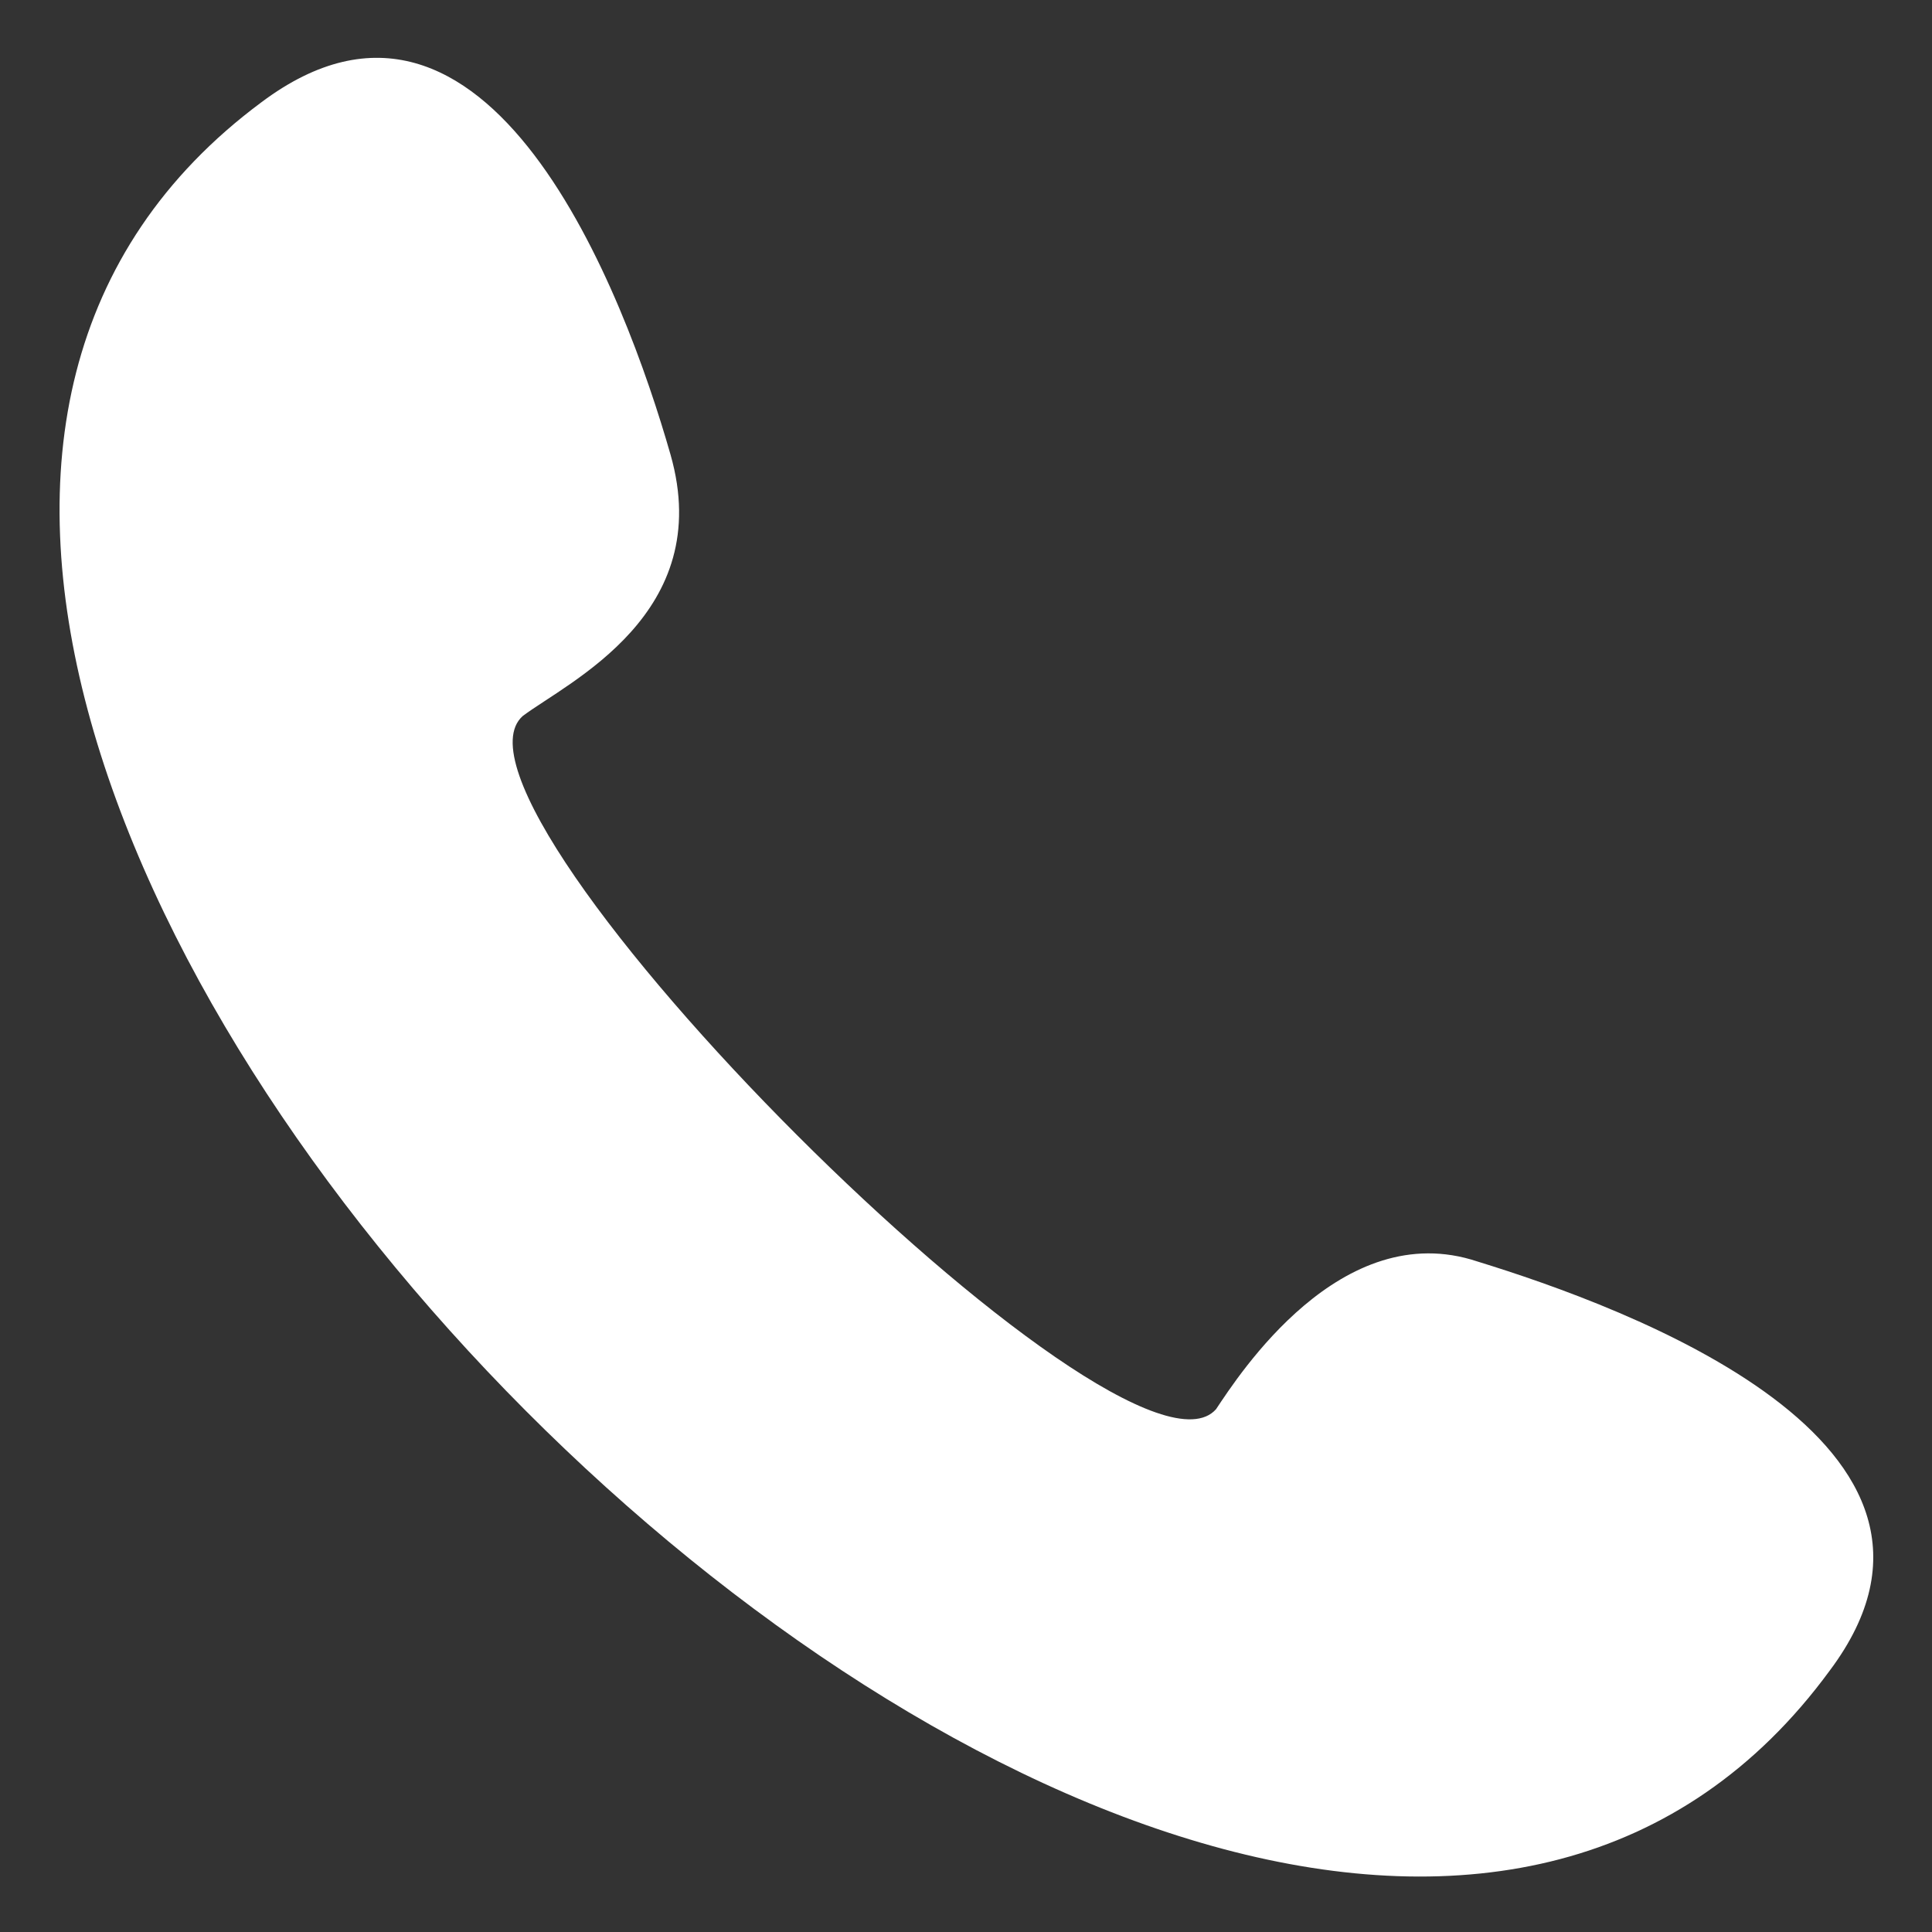 <?xml version="1.0" encoding="UTF-8"?> <!-- Generator: Adobe Illustrator 22.1.0, SVG Export Plug-In . SVG Version: 6.00 Build 0) --> <svg xmlns="http://www.w3.org/2000/svg" xmlns:xlink="http://www.w3.org/1999/xlink" id="Слой_1" x="0px" y="0px" viewBox="0 0 17 17" style="enable-background:new 0 0 17 17;" xml:space="preserve"><rect x="0" y="0" width="17" height="17" fill="#333333" stroke="none"/> <style type="text/css"> .st0{fill:#FFFFFF;} </style> <path class="st0" d="M10.7,12.4c0.2-0.3,1.1-1.7,2.3-1.3c1.3,0.4,4.6,1.6,3.1,3.6C10.9,21.8-4.7,6.1,2.3,0.9c2-1.5,3.2,1.7,3.6,3.1 S5,6,4.6,6.3C3.7,7.1,9.9,13.3,10.7,12.4z"></path> </svg> 